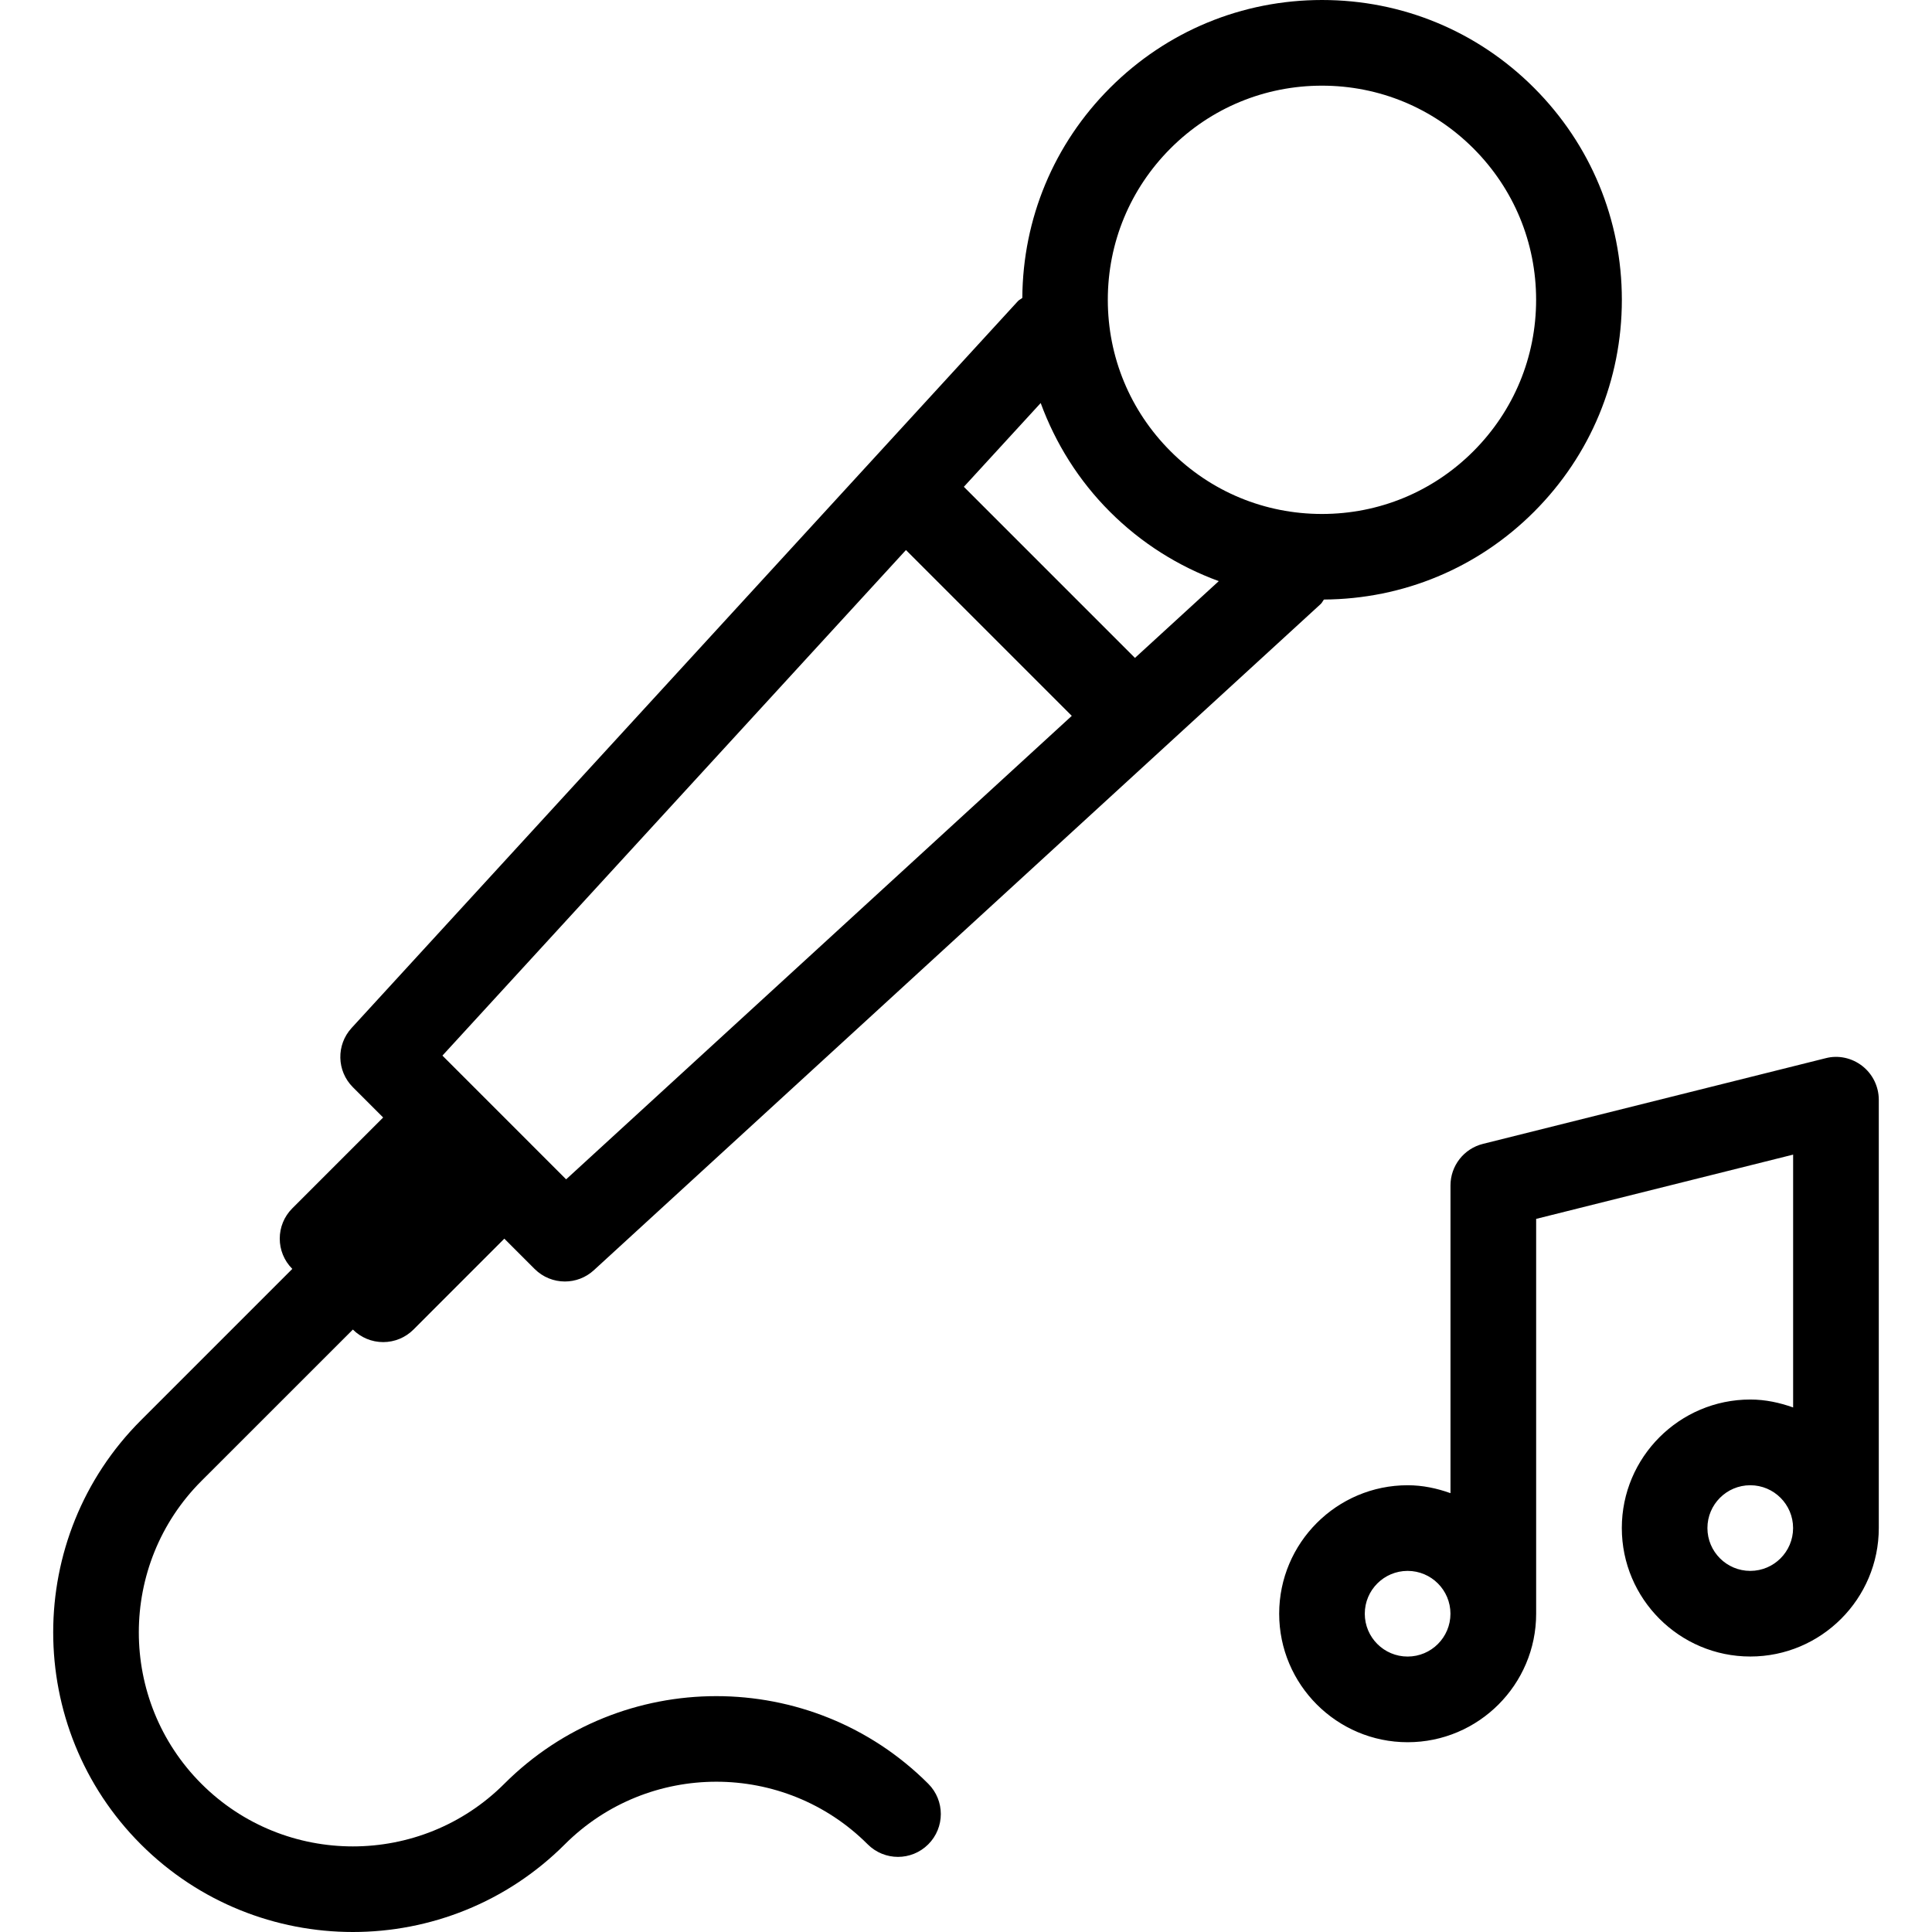<svg width="100" height="100" viewBox="0 0 100 100" fill="none" xmlns="http://www.w3.org/2000/svg">
<path d="M26.102 92.329C21.781 96.65 14.749 96.65 10.426 92.329C6.105 88.009 6.105 80.975 10.426 76.654L18.265 68.817C18.681 69.234 19.245 69.467 19.834 69.467C20.422 69.467 20.987 69.234 21.402 68.817L26.104 64.113L27.671 65.68C28.103 66.112 28.671 66.33 29.238 66.33C29.775 66.33 30.311 66.137 30.737 65.747L68.36 31.263C68.433 31.196 68.466 31.108 68.526 31.032C72.636 31.006 76.494 29.398 79.4 26.492C82.331 23.561 83.947 19.664 83.947 15.518C83.947 11.373 82.331 7.478 79.4 4.545C76.469 1.612 72.574 0 68.429 0C64.283 0 60.388 1.614 57.457 4.545C54.549 7.453 52.941 11.313 52.915 15.421C52.842 15.483 52.755 15.514 52.687 15.587L18.198 53.208C17.396 54.084 17.425 55.434 18.265 56.274L19.832 57.841L15.13 62.543C14.263 63.41 14.263 64.811 15.13 65.678L7.291 73.517C1.241 79.567 1.241 89.412 7.291 95.462C10.317 98.486 14.292 100 18.265 100C22.238 100 26.212 98.486 29.236 95.462C33.559 91.144 40.591 91.139 44.912 95.462C45.344 95.894 45.912 96.112 46.479 96.112C47.047 96.112 47.614 95.894 48.047 95.462C48.913 94.595 48.913 93.194 48.047 92.327C41.999 86.28 32.151 86.28 26.102 92.329ZM60.588 7.679C62.68 5.587 65.465 4.434 68.424 4.434C71.384 4.434 74.168 5.587 76.261 7.679C78.354 9.772 79.509 12.556 79.509 15.518C79.509 18.48 78.354 21.262 76.261 23.357C74.168 25.452 71.384 26.603 68.424 26.603C65.465 26.603 62.68 25.45 60.588 23.357C58.495 21.265 57.34 18.48 57.34 15.518C57.34 12.556 58.495 9.774 60.588 7.679ZM53.866 20.861C54.633 22.949 55.832 24.874 57.453 26.492C59.074 28.113 60.995 29.314 63.084 30.079L58.745 34.054L49.889 25.197L53.866 20.861ZM46.892 28.47L55.475 37.053L29.303 61.042L22.9 54.638L46.892 28.47ZM96.393 55.176C95.854 54.755 95.149 54.6 94.493 54.773L76.758 59.207C75.771 59.453 75.077 60.34 75.077 61.357V77.286C74.381 77.037 73.643 76.876 72.86 76.876C69.194 76.876 66.21 79.859 66.21 83.526C66.21 87.193 69.194 90.177 72.86 90.177C76.527 90.177 79.511 87.193 79.511 83.526V63.089L92.812 59.763V72.85C92.116 72.601 91.378 72.439 90.596 72.439C86.929 72.439 83.945 75.423 83.945 79.09C83.945 82.757 86.929 85.741 90.596 85.741C94.262 85.741 97.246 82.757 97.246 79.09V56.921C97.244 56.241 96.931 55.596 96.393 55.176ZM72.858 85.743C71.635 85.743 70.641 84.75 70.641 83.526C70.641 82.302 71.635 81.309 72.858 81.309C74.082 81.309 75.075 82.302 75.075 83.526C75.075 84.75 74.082 85.743 72.858 85.743ZM90.593 81.309C89.37 81.309 88.376 80.316 88.376 79.092C88.376 77.869 89.37 76.876 90.593 76.876C91.817 76.876 92.81 77.869 92.81 79.092C92.81 80.316 91.817 81.309 90.593 81.309Z" fill="black"/>
</svg>
